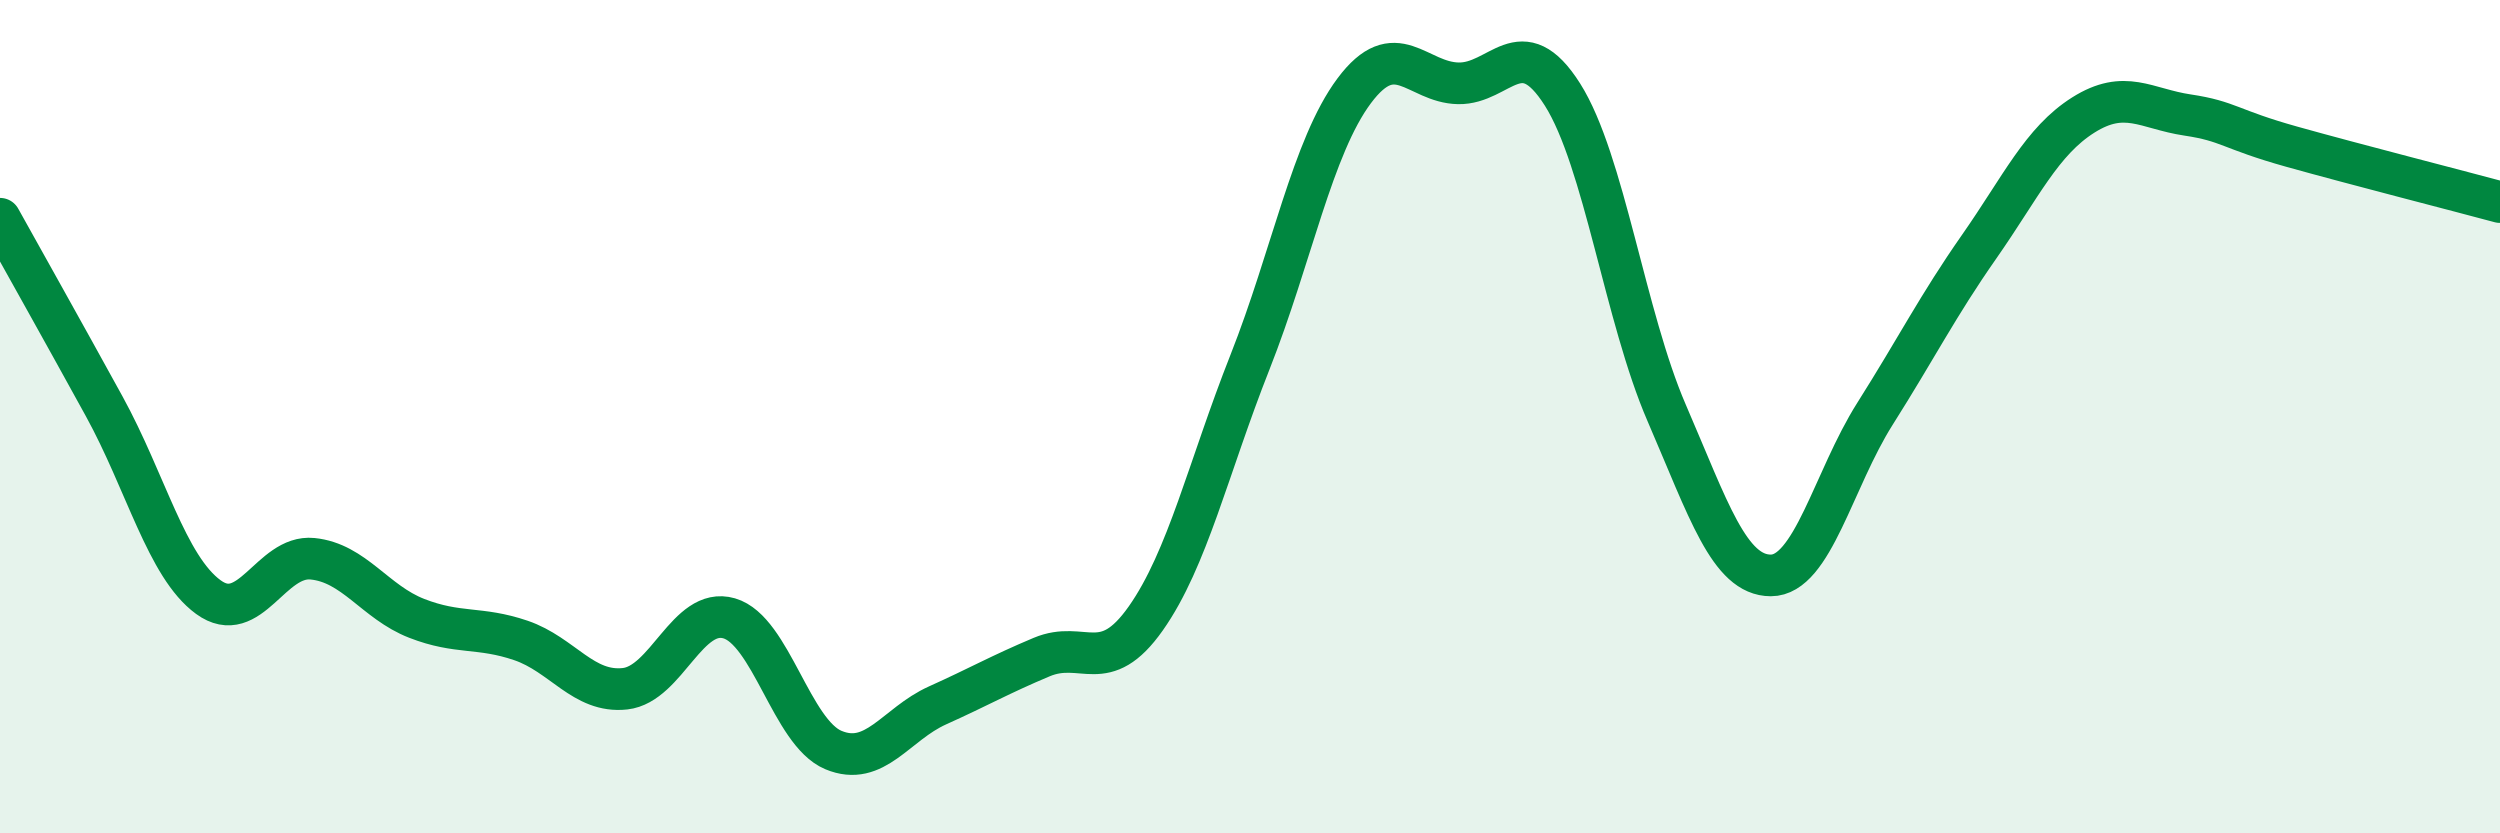 
    <svg width="60" height="20" viewBox="0 0 60 20" xmlns="http://www.w3.org/2000/svg">
      <path
        d="M 0,5.25 C 0.5,6.15 1.5,7.93 2.5,9.75 C 3.5,11.57 4,13.6 5,14.33 C 6,15.06 6.5,13.31 7.5,13.41 C 8.5,13.51 9,14.45 10,14.84 C 11,15.23 11.5,15.03 12.5,15.37 C 13.5,15.71 14,16.64 15,16.53 C 16,16.42 16.5,14.55 17.5,14.84 C 18.5,15.13 19,17.58 20,18 C 21,18.42 21.5,17.38 22.5,16.93 C 23.5,16.48 24,16.19 25,15.77 C 26,15.35 26.5,16.26 27.5,14.84 C 28.5,13.42 29,11.22 30,8.69 C 31,6.16 31.5,3.52 32.5,2.18 C 33.5,0.84 34,1.98 35,2 C 36,2.02 36.5,0.69 37.5,2.27 C 38.5,3.85 39,7.6 40,9.91 C 41,12.22 41.5,13.81 42.5,13.81 C 43.5,13.81 44,11.51 45,9.93 C 46,8.35 46.5,7.35 47.5,5.92 C 48.5,4.49 49,3.39 50,2.76 C 51,2.13 51.5,2.61 52.5,2.76 C 53.5,2.91 53.5,3.1 55,3.52 C 56.5,3.94 59,4.58 60,4.85L60 20L0 20Z"
        fill="#008740"
        opacity="0.1"
        stroke-linecap="round"
        stroke-linejoin="round"
      />
      <path
        d="M 0,5.25 C 0.5,6.15 1.5,7.93 2.5,9.75 C 3.5,11.57 4,13.6 5,14.33 C 6,15.06 6.5,13.31 7.5,13.41 C 8.5,13.51 9,14.45 10,14.84 C 11,15.23 11.5,15.03 12.5,15.37 C 13.5,15.71 14,16.64 15,16.53 C 16,16.42 16.5,14.55 17.5,14.84 C 18.5,15.13 19,17.58 20,18 C 21,18.42 21.5,17.38 22.5,16.93 C 23.5,16.48 24,16.19 25,15.77 C 26,15.35 26.5,16.26 27.5,14.84 C 28.5,13.42 29,11.22 30,8.69 C 31,6.16 31.5,3.52 32.5,2.18 C 33.5,0.84 34,1.98 35,2 C 36,2.02 36.5,0.69 37.5,2.27 C 38.5,3.85 39,7.6 40,9.91 C 41,12.22 41.5,13.81 42.5,13.81 C 43.5,13.81 44,11.51 45,9.93 C 46,8.35 46.5,7.35 47.5,5.92 C 48.5,4.49 49,3.39 50,2.76 C 51,2.13 51.5,2.61 52.5,2.76 C 53.5,2.91 53.5,3.1 55,3.52 C 56.5,3.94 59,4.58 60,4.85"
        stroke="#008740"
        stroke-width="1"
        fill="none"
        stroke-linecap="round"
        stroke-linejoin="round"
      />
    </svg>
  